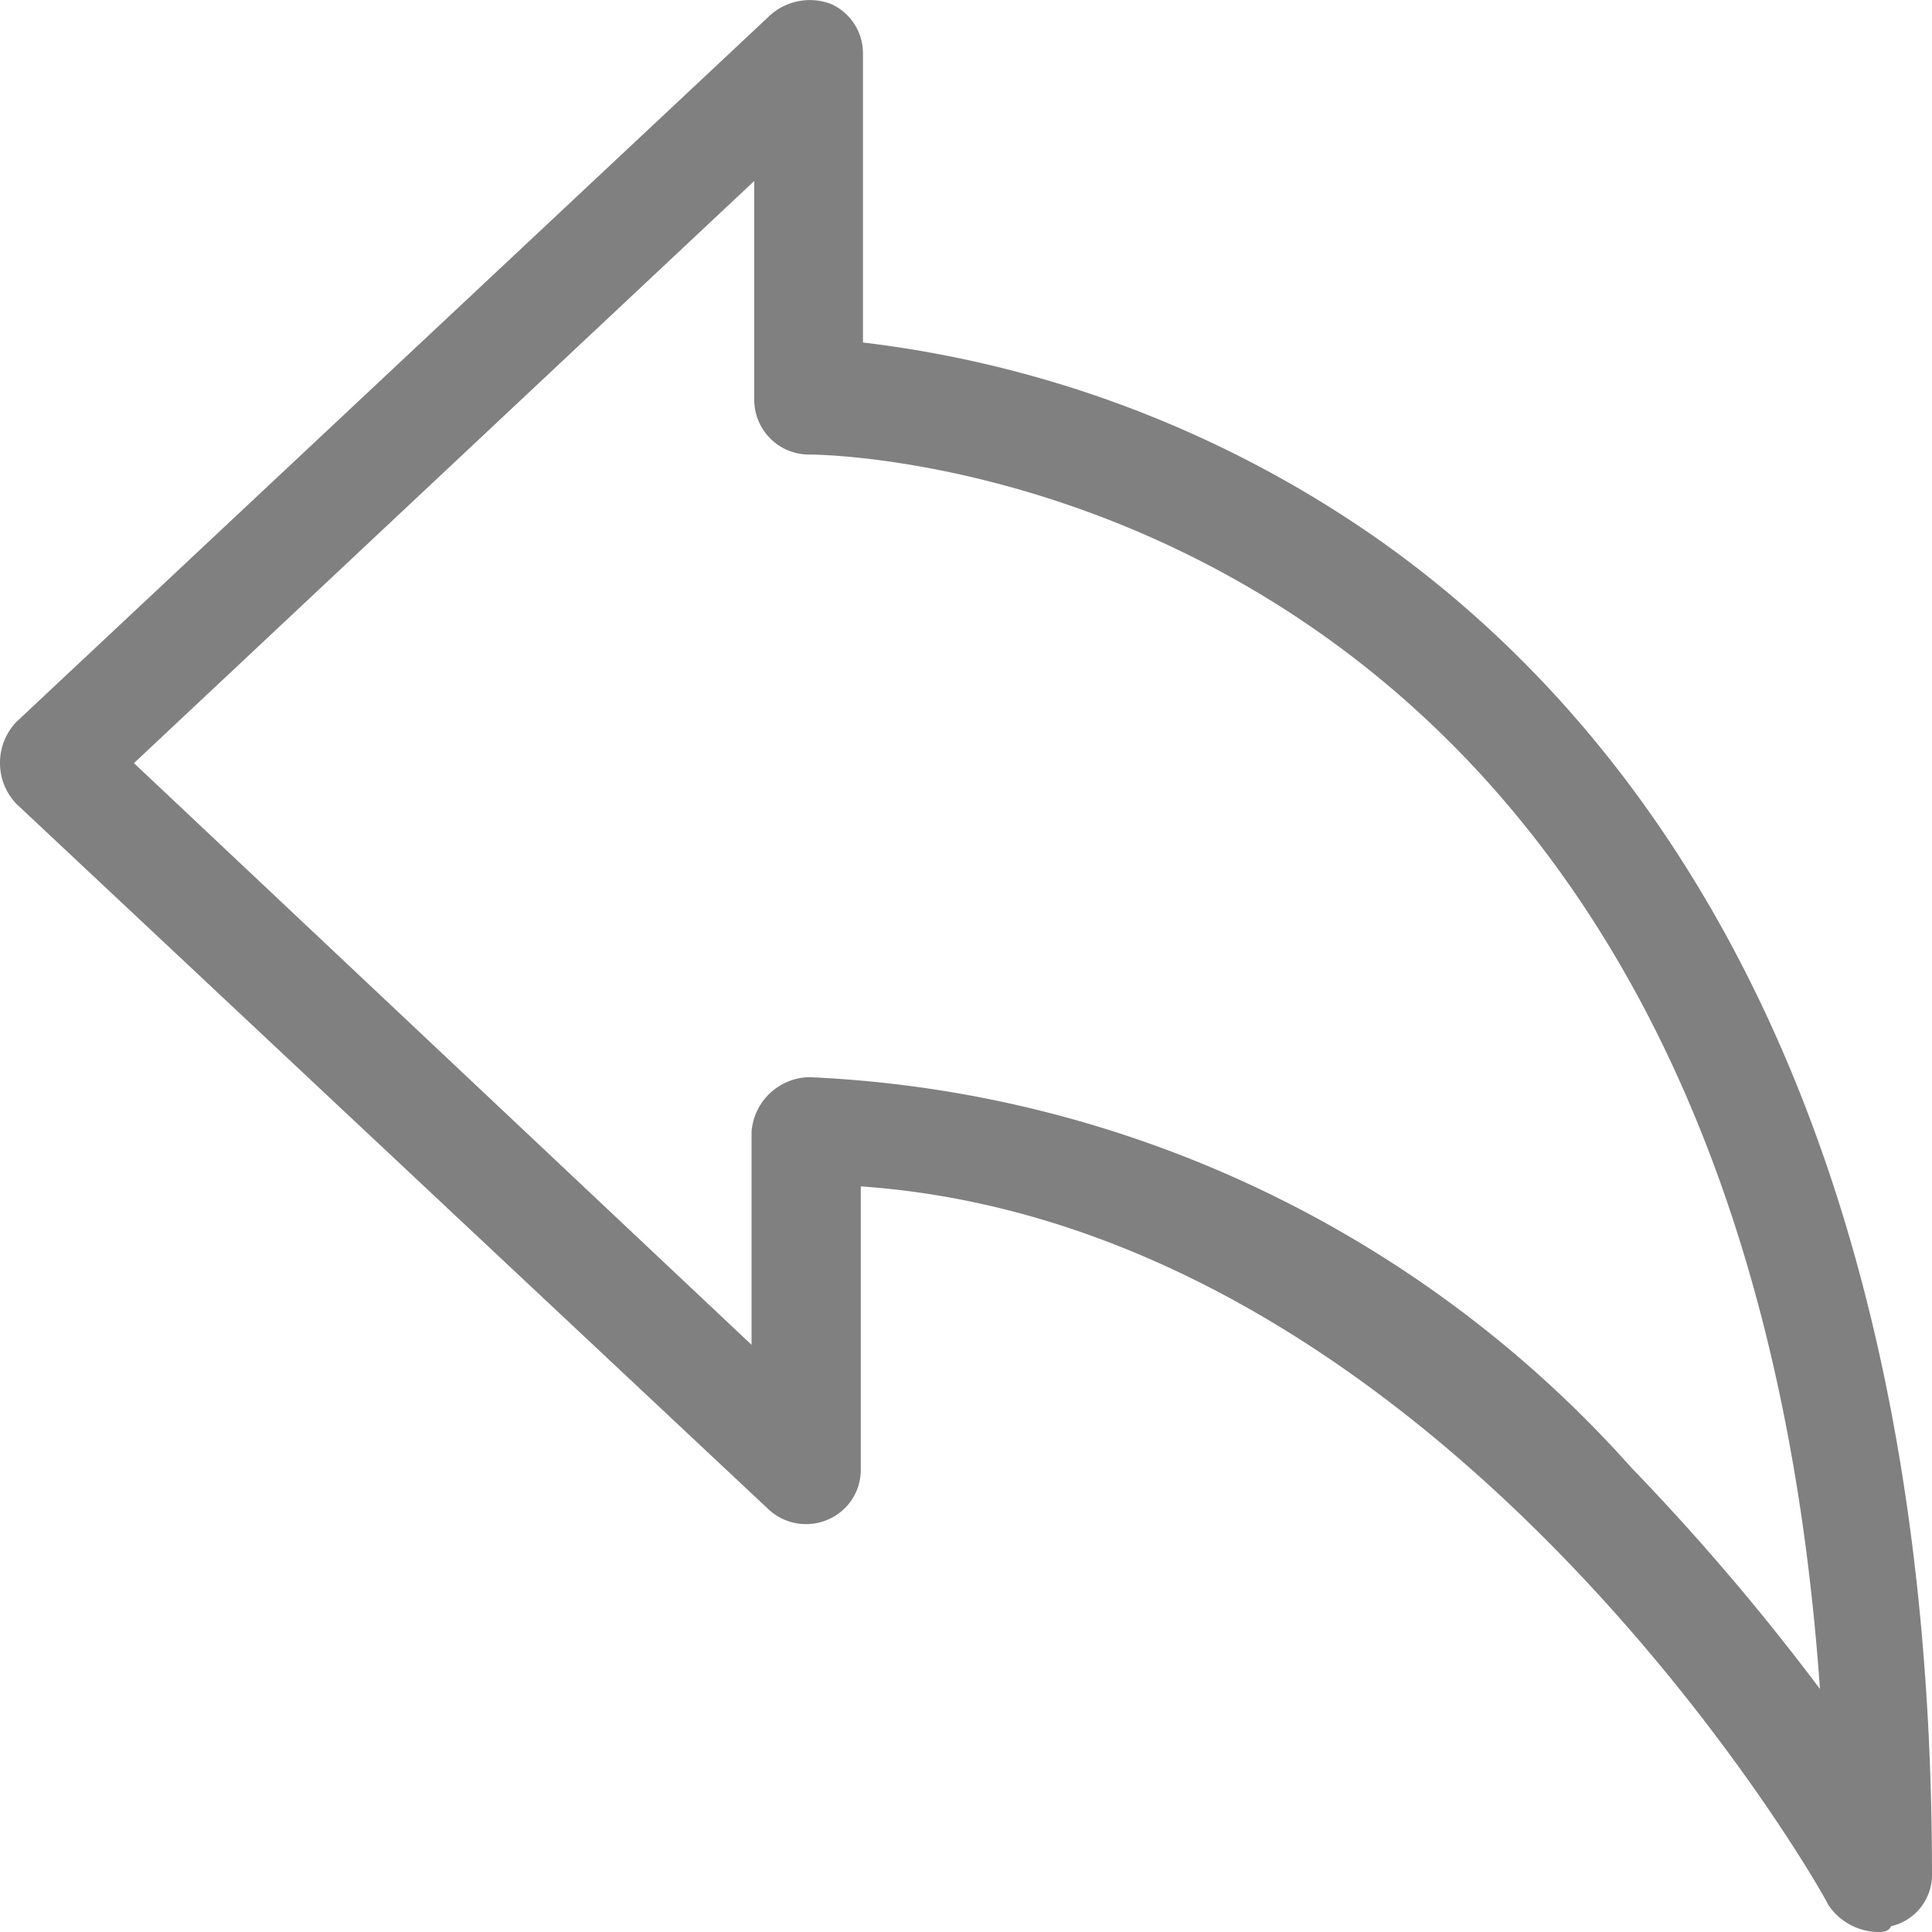 <svg xmlns="http://www.w3.org/2000/svg" viewBox="0 0 15 15">
  <defs>
    <style>
      .cls-1 {
        fill: gray;
      }
    </style>
  </defs>
  <g id="Group_4" data-name="Group 4" transform="translate(0 0.041)">
    <path id="Path_8856" data-name="Path 8856" class="cls-1" d="M14.576,14.959a.474.474,0,0,1-.382-.212c-.021-.064-2.949-5.259-7.511-5.577v2.205a.419.419,0,0,1-.255.382.427.427,0,0,1-.467-.085L.127,6.2a.461.461,0,0,1,0-.636L5.983.074A.463.463,0,0,1,6.45-.011.419.419,0,0,1,6.7.371V2.618a8.8,8.8,0,0,1,3.967,1.505C12.645,5.5,15,8.428,15,14.514a.409.409,0,0,1-.318.4C14.661,14.959,14.618,14.959,14.576,14.959ZM6.28,8.322a9.084,9.084,0,0,1,6.386,3.032,18.235,18.235,0,0,1,1.464,1.718C13.472,3.678,6.6,3.488,6.28,3.488a.425.425,0,0,1-.424-.424v-1.7L1.04,5.884,5.835,10.4V8.746A.459.459,0,0,1,6.28,8.322Z" transform="translate(0 0)"/>
  </g>
</svg>
